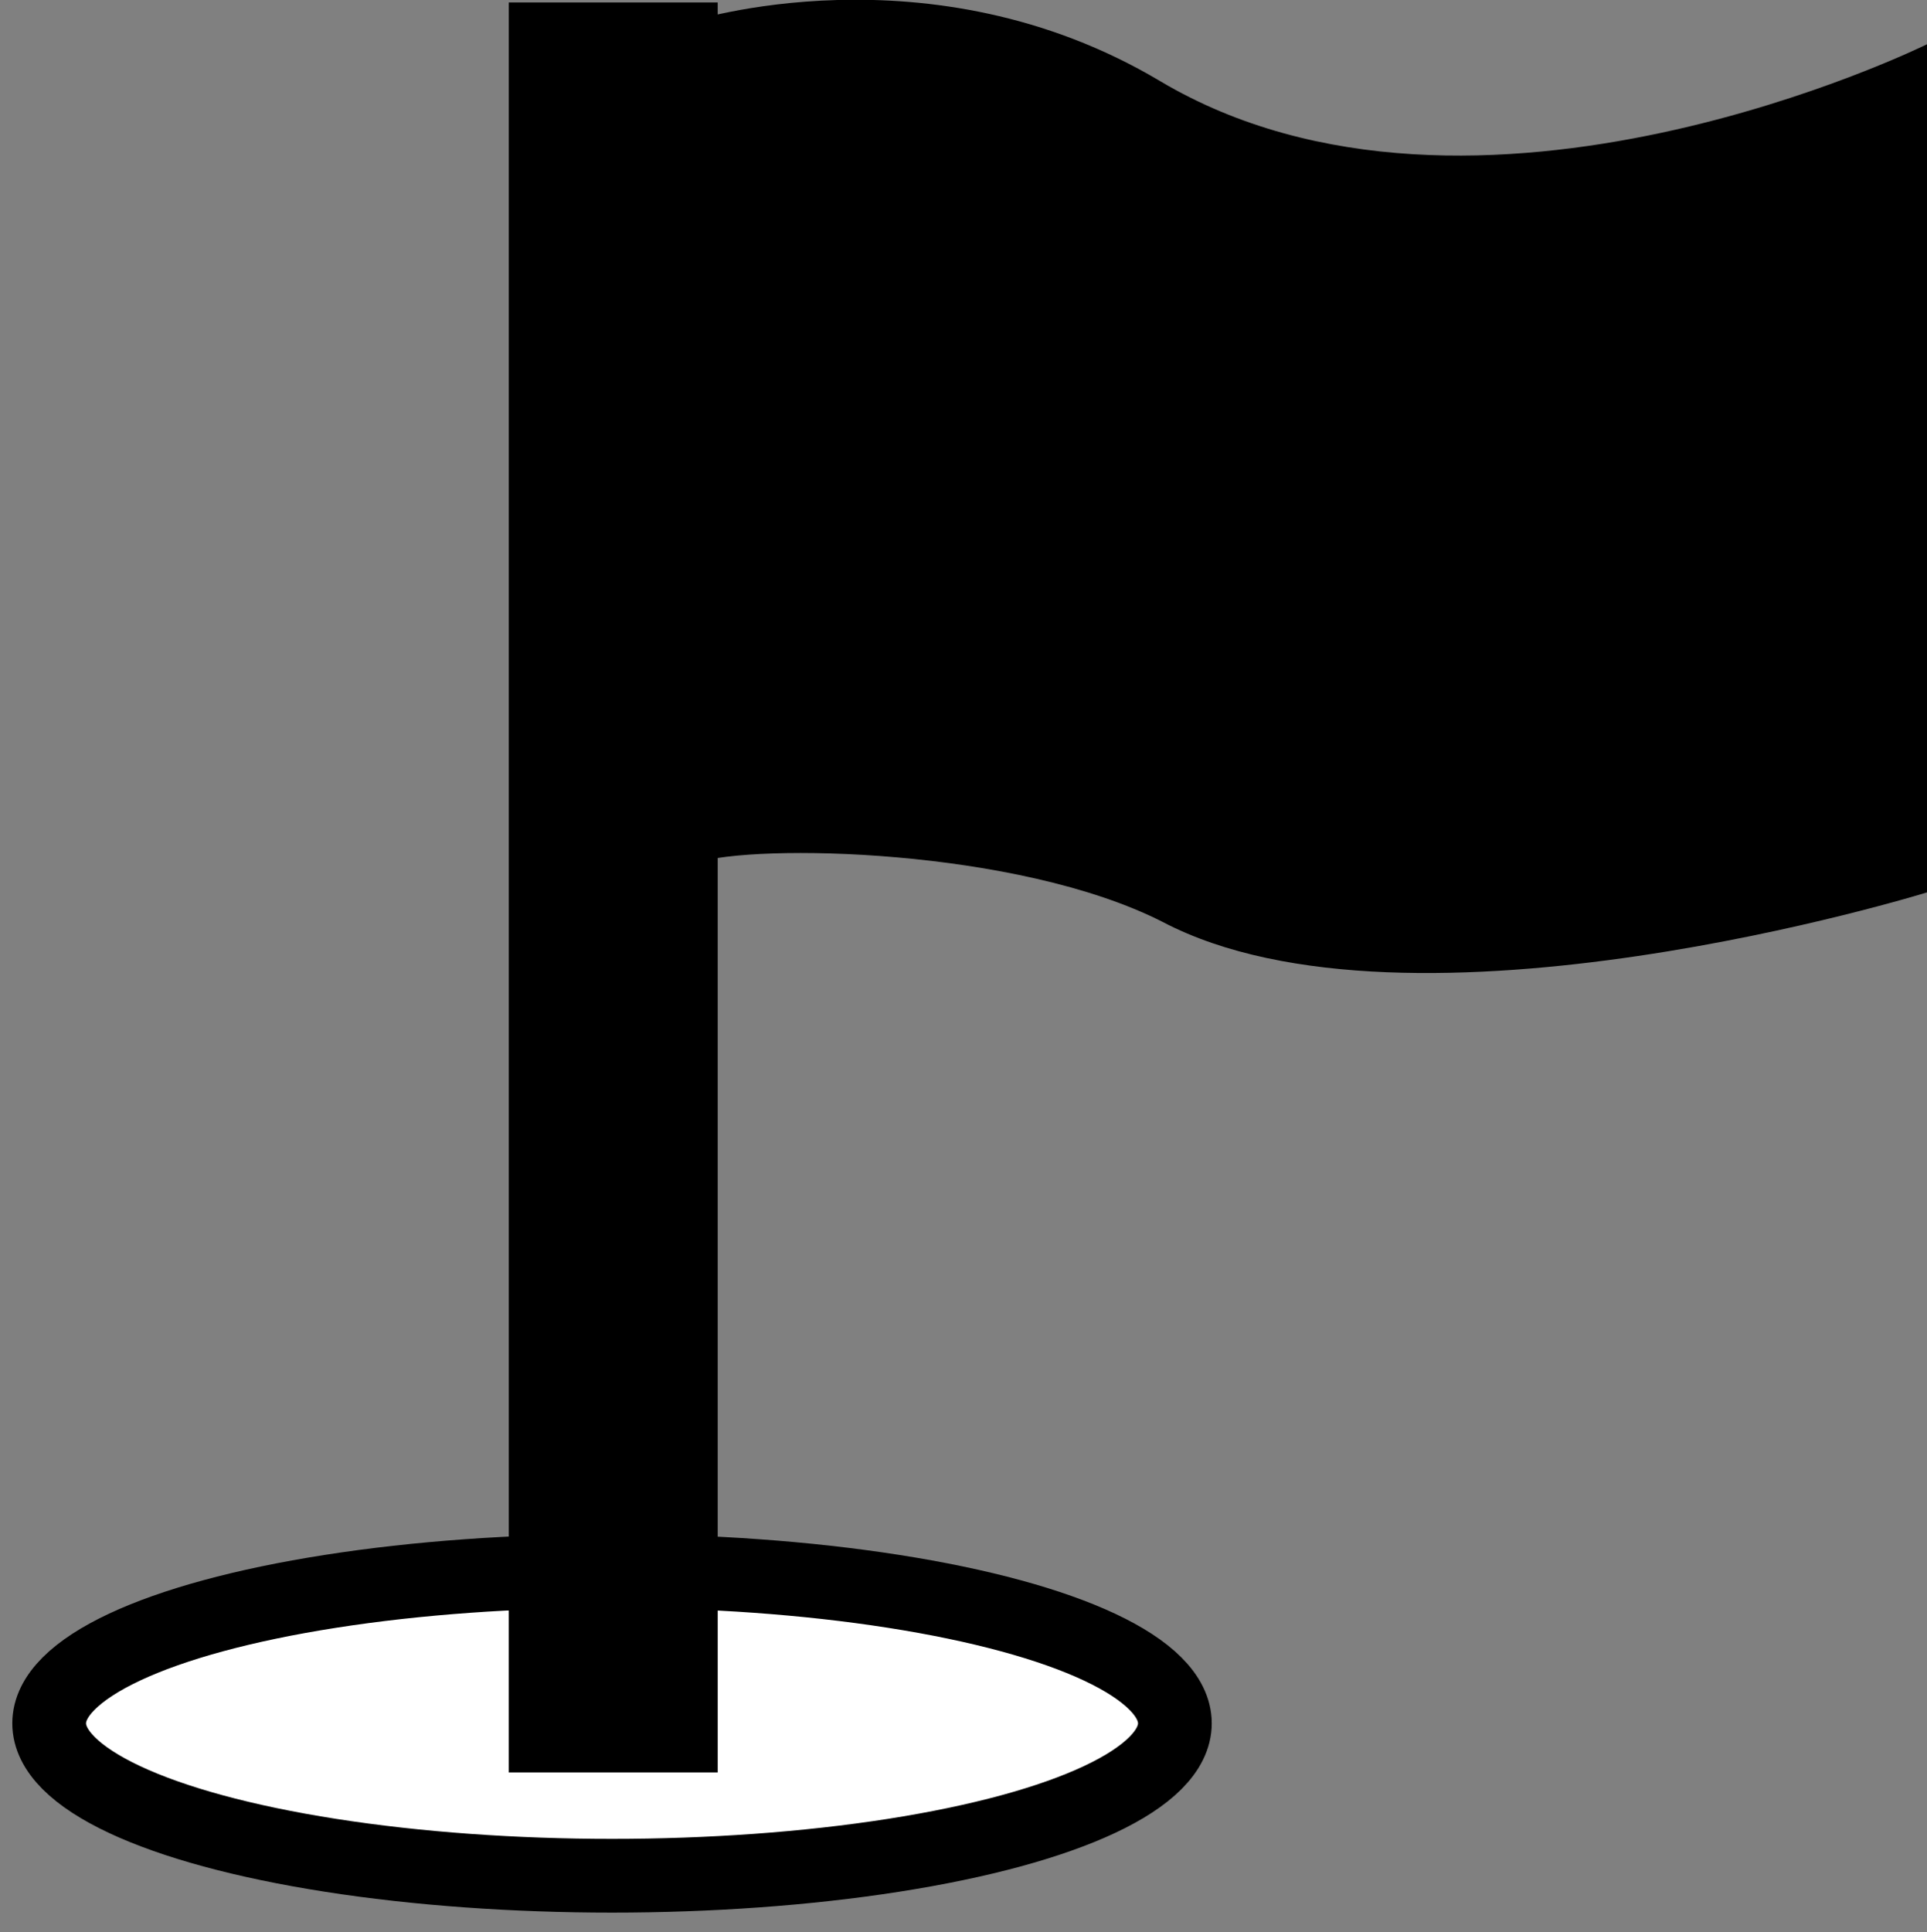 <?xml version="1.0" encoding="UTF-8"?>
<svg xmlns="http://www.w3.org/2000/svg" width="78.4" height="78.6" version="1.1" viewBox="0 0 78.4 78.6">
  <rect x="0" y="0" width="78.4" height="78.6" fill="#808080" stroke="none"/>
  <!-- Generator: Adobe Illustrator 29.8.2, SVG Export Plug-In . SVG Version: 2.1.1 Build 3)  -->
  <defs>
    <style>
      .st0 {
        fill: #fff;
        stroke: #000;
        stroke-miterlimit: 10;
        stroke-width: 3px;
      }
    </style>
  </defs>
  <g id="Layer_2">
    <ellipse class="st0" cx="24.9" cy="70.1" rx="22.9" ry="6.2"/>
  </g>
  <g id="Layer_1">
    <g>
      <rect x="21.1" y=".6" width="7.5" height="71"/>
      <path d="M28.2,1.1v70h-6.5V1.1h6.5M29.2.1h-8.5v72h8.5V.1h0Z"/>
    </g>
    <path d="M28,.9s9.8-3.2,19.2,2.4c12.8,7.6,31.2-1.5,31.2-1.5v34.5s-21,6.5-31.1,1.2c-5.9-3-16.6-3.2-19-2.4.1-3.3-.3-34.3-.3-34.3Z"/>
  </g>
</svg>